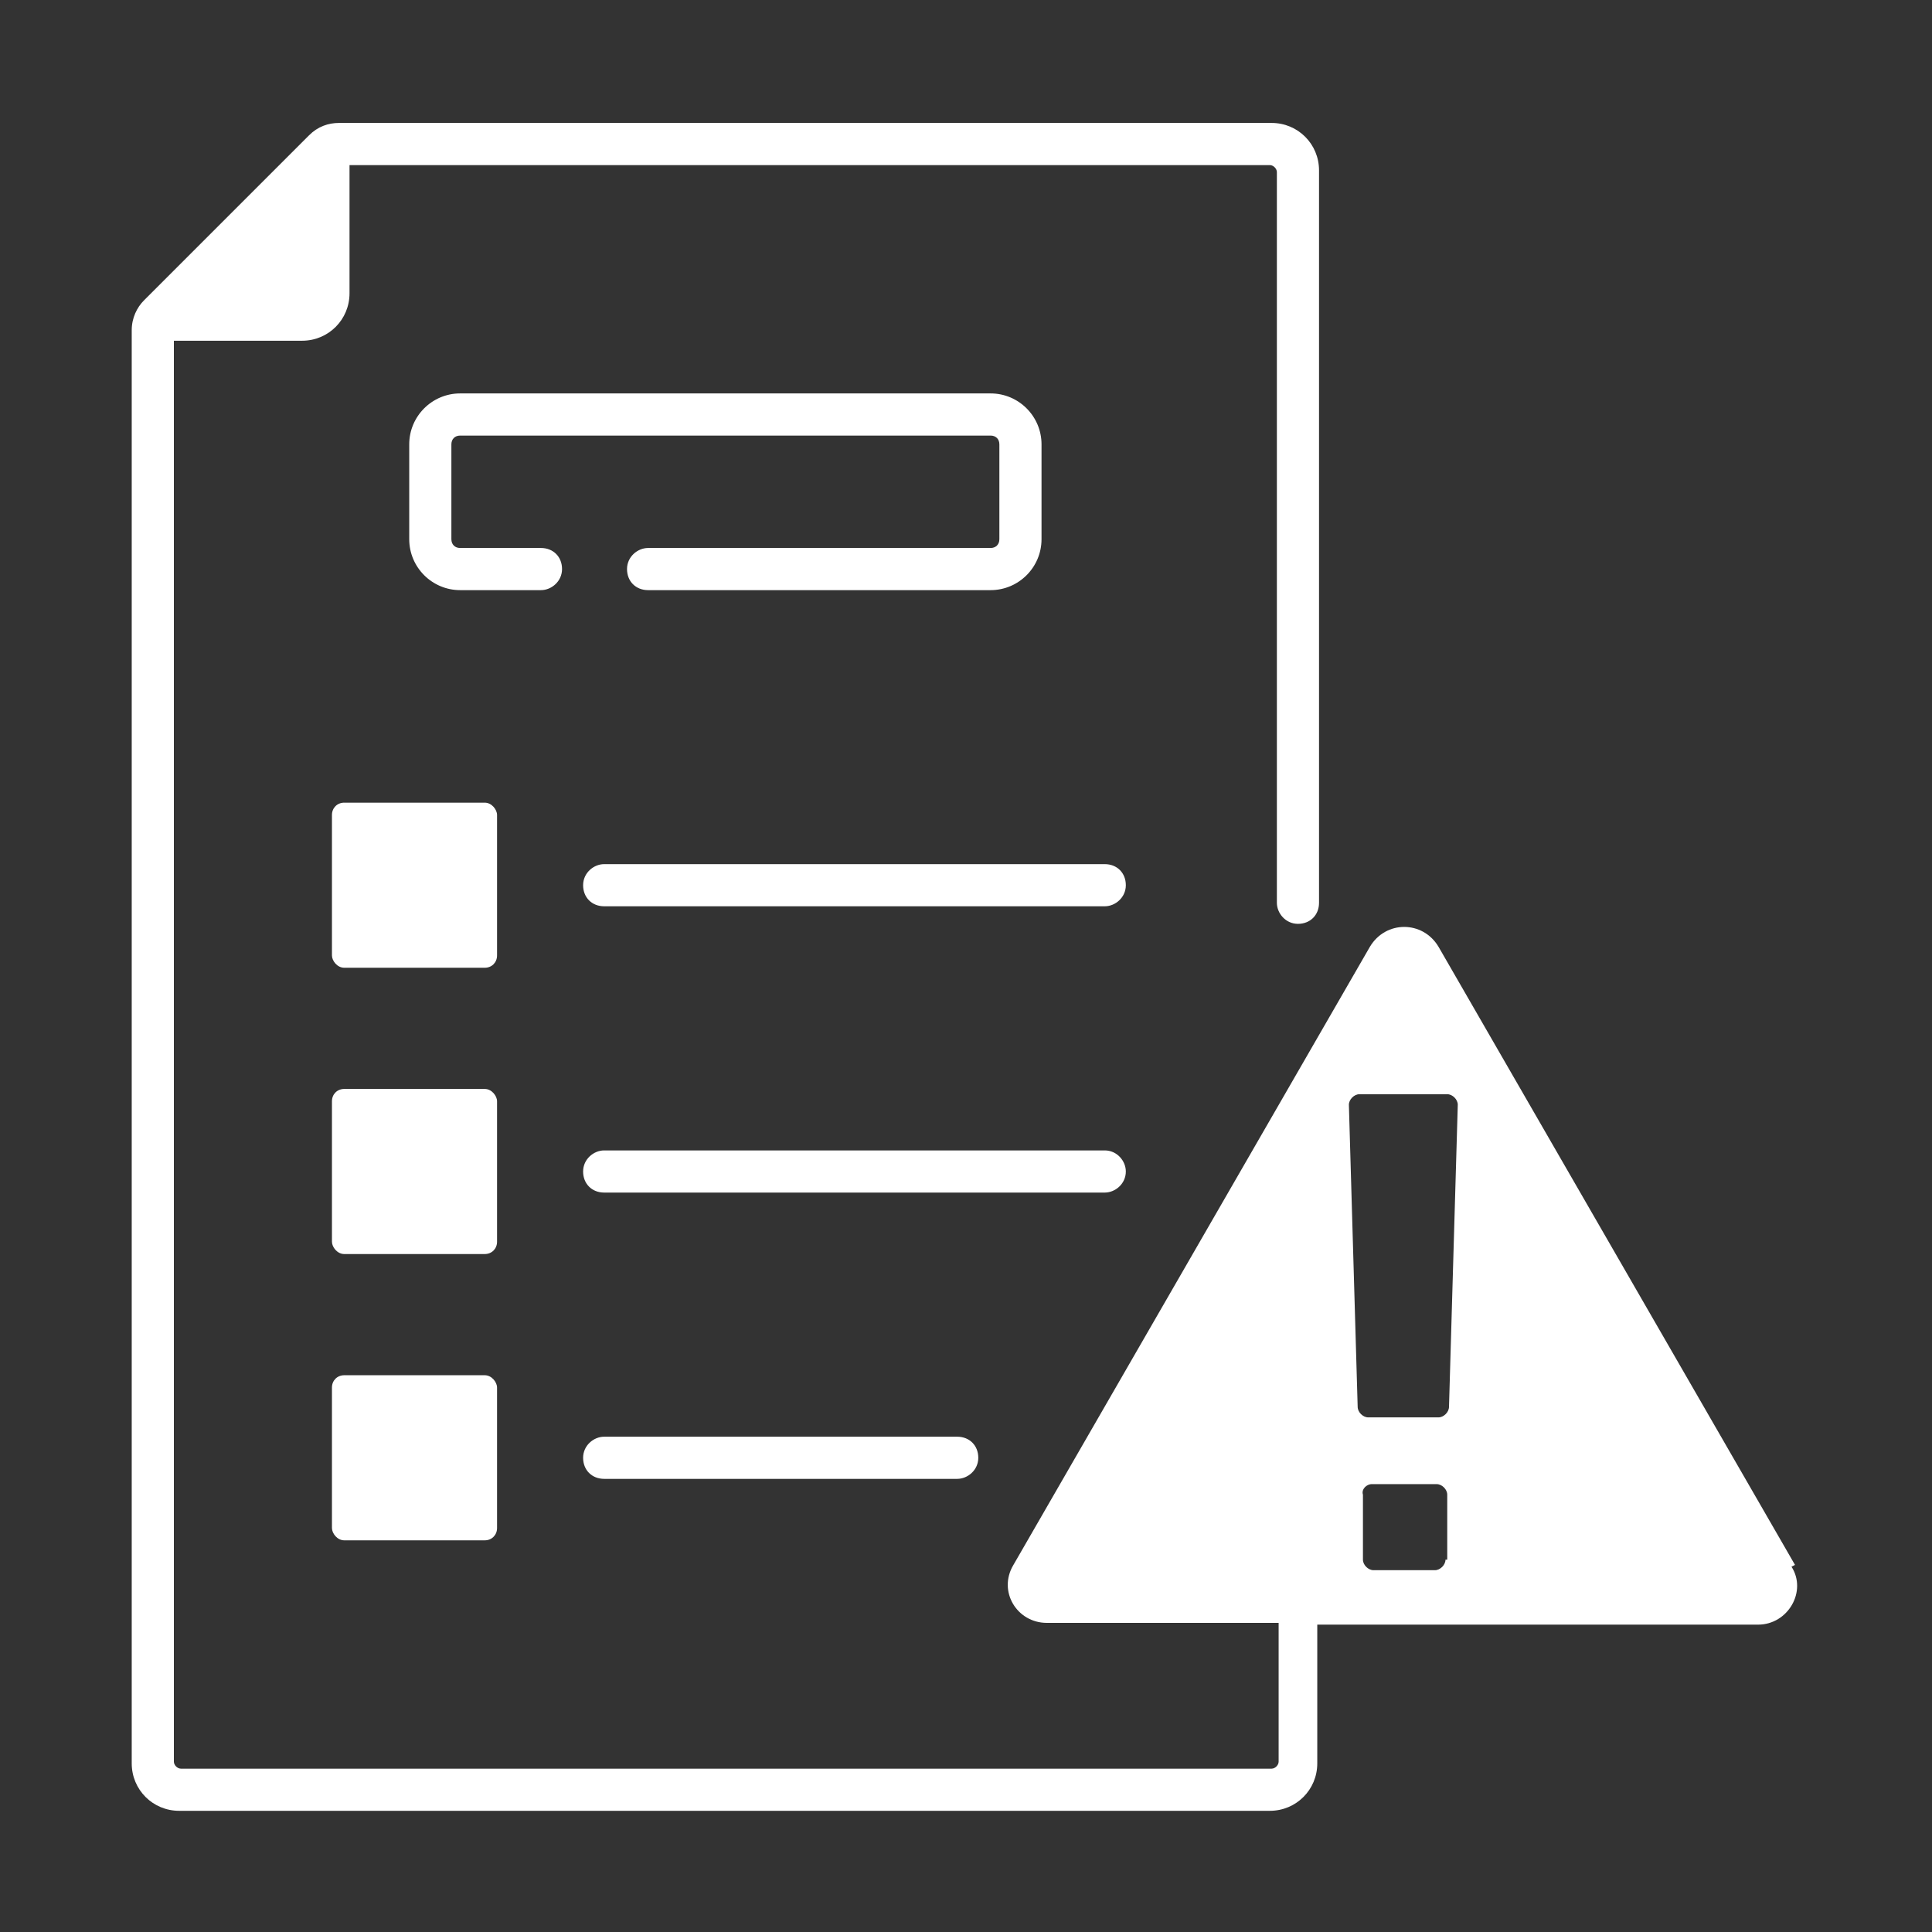 <?xml version="1.0" encoding="UTF-8"?>
<svg id="Layer_1" data-name="Layer 1" xmlns="http://www.w3.org/2000/svg" version="1.1" viewBox="0 0 110 110">
  <rect x="0" y="0" width="110" height="110" fill="#333333" stroke="none"/>
  <defs>
    <style>
      .cls-1 {
        fill: #fff;
        stroke-width: 0px;
      }
    </style>
  </defs>
  <path class="cls-1" d="M19.6,45.7h8c.4,0,.7.4.7.7v8c0,.4-.3.7-.7.7h-8c-.4,0-.7-.4-.7-.7v-8c0-.4.3-.7.7-.7Z"/>
  <path class="cls-1" d="M19.6,62h8c.4,0,.7.4.7.7v8c0,.4-.3.7-.7.7h-8c-.4,0-.7-.4-.7-.7v-8c0-.4.3-.7.7-.7Z"/>
  <path class="cls-1" d="M19.6,78.3h8c.4,0,.7.4.7.7v8c0,.4-.3.7-.7.7h-8c-.4,0-.7-.4-.7-.7v-8c0-.4.3-.7.7-.7Z"/>
  <path class="cls-1" d="M26.2,24.8h30.2c.3,0,.5.2.5.5v5.4c0,.3-.2.5-.5.5h-19.5c-.6,0-1.2.5-1.2,1.2s.5,1.2,1.2,1.2h19.5c1.6,0,2.9-1.3,2.9-2.9v-5.4c0-1.6-1.3-2.9-2.9-2.9h-30.2c-1.6,0-2.9,1.3-2.9,2.9v5.4c0,1.6,1.3,2.9,2.9,2.9h4.6c.6,0,1.2-.5,1.2-1.2s-.5-1.2-1.2-1.2h-4.6c-.3,0-.5-.2-.5-.5v-5.4c0-.3.2-.5.5-.5Z"/>
  <path class="cls-1" d="M102.2,89.1l-20.3-35.2c-.9-1.5-3-1.5-3.9,0l-20.3,35.2c-.9,1.5.2,3.3,1.9,3.3h13.2v7.9c0,.2-.2.4-.4.4H10.3c-.2,0-.4-.2-.4-.4V19.4h7.3c1.5,0,2.7-1.2,2.7-2.7v-7.3h52.4c.2,0,.4.2.4.4v41.6c0,.6.5,1.2,1.2,1.2s1.2-.5,1.2-1.2V9.7c0-1.5-1.2-2.7-2.7-2.7H19.3c-.6,0-1.2.2-1.7.7l-9.4,9.4c-.4.4-.7,1-.7,1.7v81.6c0,1.5,1.2,2.7,2.7,2.7h62.1c1.5,0,2.7-1.2,2.7-2.7v-7.9h25.1c1.7,0,2.8-1.9,1.9-3.3h0ZM82.3,88.8c0,.3-.3.6-.6.6h-3.5c-.3,0-.6-.3-.6-.6v-3.7c-.1-.3.2-.6.5-.6h3.7c.3,0,.6.3.6.6v3.7h-.1ZM82.5,80.1c0,.3-.3.6-.6.6h-4c-.3,0-.6-.3-.6-.6l-.5-17.2c0-.3.3-.6.6-.6h5c.3,0,.6.3.6.6l-.5,17.2Z"/>
  <path class="cls-1" d="M62.9,49.2h-28.5c-.6,0-1.2.5-1.2,1.2s.5,1.2,1.2,1.2h28.5c.6,0,1.2-.5,1.2-1.2s-.5-1.2-1.2-1.2Z"/>
  <path class="cls-1" d="M64.1,66.7c0-.6-.5-1.2-1.2-1.2h-28.5c-.6,0-1.2.5-1.2,1.2s.5,1.2,1.2,1.2h28.5c.6,0,1.2-.5,1.2-1.2Z"/>
  <path class="cls-1" d="M34.4,81.8c-.6,0-1.2.5-1.2,1.2s.5,1.2,1.2,1.2h20.1c.6,0,1.2-.5,1.2-1.2s-.5-1.2-1.2-1.2h-20.1Z"/>
</svg>